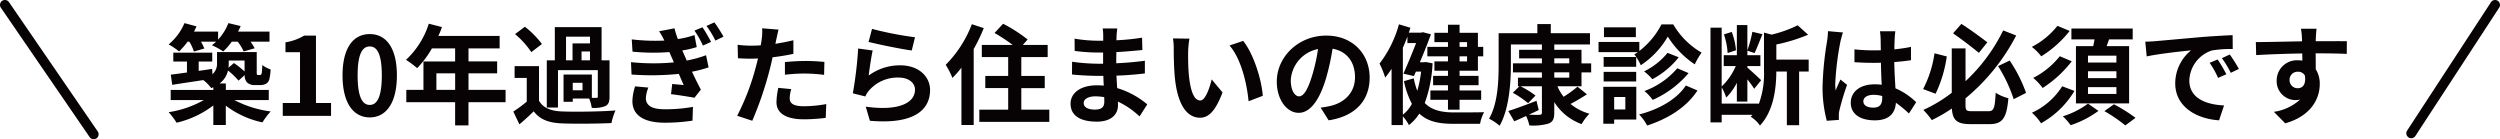 <svg xmlns="http://www.w3.org/2000/svg" width="507" height="28.23" viewBox="0 0 507 28.23"><g transform="translate(-354 -4558.5)"><path d="M-217.1-15.048a9.832,9.832,0,0,1,.924,2l2.112-.616a9.888,9.888,0,0,0-.682-1.386h3.08q-.429.4-.858.726a14.387,14.387,0,0,1,2.288,1.254,12.02,12.02,0,0,0,1.738-1.98h1.21a10.2,10.2,0,0,1,1.21,1.98l2.222-.638a9.081,9.081,0,0,0-.836-1.342h3.85v-2.046h-6.38q.3-.561.528-1.122l-2.486-.594a10.577,10.577,0,0,1-2.09,3.344v-1.628h-4.884c.176-.352.352-.7.506-1.056l-2.442-.66A11.227,11.227,0,0,1-221.3-14.5a14.224,14.224,0,0,1,2.112,1.43,14.484,14.484,0,0,0,1.738-1.98Zm11.2,3.828V-9a18.451,18.451,0,0,0-2.156-1.716l-1.1.946c.022-.308.044-.594.044-.9v-.55Zm4.906,8.008V-5.258H-209.7v-1.32h-1.254A4.531,4.531,0,0,0-209.264-9.2,14.849,14.849,0,0,1-207.13-7.15l1.254-1.122a2.091,2.091,0,0,0,.484,1.5,2.171,2.171,0,0,0,1.518.528h1.078a2.9,2.9,0,0,0,1.166-.22,1.573,1.573,0,0,0,.726-.858,11.03,11.03,0,0,0,.286-2.09,6.237,6.237,0,0,1-1.694-.9A15.015,15.015,0,0,1-202.4-8.8c-.044.264-.11.4-.176.44a.343.343,0,0,1-.264.066h-.352a.192.192,0,0,1-.2-.11c-.066-.066-.044-.286-.044-.66v-3.872h-8.052v2.2a2.848,2.848,0,0,1-.924,2.288l-.066-1.078-2.728.4v-1.892h2.75v-1.8h-7.9v1.8h2.772V-8.8c-1.232.176-2.354.33-3.278.44l.286,2.068c1.782-.286,4.026-.616,6.314-.968a8.616,8.616,0,0,1,1.606,1.628c.154-.066.286-.11.418-.176v.55h-8.646v2.046h6.732A20.789,20.789,0,0,1-221.3-.748a13.546,13.546,0,0,1,1.606,2.134,19.611,19.611,0,0,0,7.458-3.5v3.96h2.53V-2.068a18.686,18.686,0,0,0,7.436,3.388A13.353,13.353,0,0,1-200.6-.9a21.661,21.661,0,0,1-7.37-2.31ZM-198.154,0h9.79V-2.618h-3.058V-16.28h-2.4a10.56,10.56,0,0,1-3.784,1.364v2h2.948v10.3h-3.5Zm17.644.308c3.3,0,5.5-2.9,5.5-8.514s-2.2-8.382-5.5-8.382c-3.322,0-5.522,2.75-5.522,8.382C-186.032-2.6-183.832.308-180.51.308Zm0-2.53c-1.408,0-2.464-1.408-2.464-5.984,0-4.554,1.056-5.874,2.464-5.874,1.386,0,2.442,1.32,2.442,5.874C-178.068-3.63-179.124-2.222-180.51-2.222ZM-167-5.28V-8.624h3.806V-5.28Zm14.036,0h-7.524V-8.624h5.808v-2.42h-5.808v-2.64h6.314v-2.53h-12.43a14.046,14.046,0,0,0,.726-1.8l-2.662-.682a16.966,16.966,0,0,1-4.62,7.326A20.247,20.247,0,0,1-170.9-9.68a19.772,19.772,0,0,0,2.992-4h4.708v2.64h-6.424V-5.28H-173.1v2.508h9.9V1.936h2.706V-2.772h7.524Zm12.254-10.78h4.862V-14.7h-3.542v3.432h-1.32Zm4.862,4.8h-1.716v-1.8h1.716Zm-1.518,6.072h-1.98V-6.71h1.98Zm-4.972-4.092h8.074v5.346c0,.22-.066.286-.308.286h-.9v-4.73h-5.742V-2.86h1.87v-.66h3.322a7.364,7.364,0,0,1,.528,1.892,6.409,6.409,0,0,0,2.75-.352c.682-.352.858-.924.858-1.936v-7.348H-133.5V-18h-9.482v6.732h-1.628v9.57h2.266Zm-3.256-5.3a19.118,19.118,0,0,0-3.454-3.5l-2,1.5a17.143,17.143,0,0,1,3.3,3.652Zm-.594,4.488h-4.95v2.4h2.464v4.8A26.365,26.365,0,0,1-151.4-.88l1.232,2.6c1.122-.946,2.024-1.782,2.9-2.64,1.32,1.694,3.08,2.332,5.7,2.442,2.684.11,7.348.066,10.076-.066A11.928,11.928,0,0,1-130.68-1.1c-3.036.242-8.228.308-10.868.2-2.244-.088-3.784-.7-4.642-2.178ZM-126.7-5.984a10.473,10.473,0,0,0-.55,2.97c0,3.014,2.508,4.4,6.6,4.4A38.5,38.5,0,0,0-115.06.968l.088-2.794a31.521,31.521,0,0,1-5.764.484c-2.816,0-3.784-.924-3.784-2.288a6.97,6.97,0,0,1,.506-2.112ZM-112.31-12.3a24.305,24.305,0,0,1-3.916,1.078l-.484-1.1-.418-.946a19.779,19.779,0,0,0,2.926-.682l-.462-2.442a18.732,18.732,0,0,1-3.366.814,18.625,18.625,0,0,1-.682-2.178l-3.124.594a15.752,15.752,0,0,1,1.056,1.87v.022a40.938,40.938,0,0,1-6.6-.242l.154,2.486a42.946,42.946,0,0,0,7.48.088c.176.4.352.836.55,1.254l.352.836a44.215,44.215,0,0,1-8.69-.044l.11,2.508a55.026,55.026,0,0,0,9.592-.132c.308.726.638,1.5.99,2.266-.616-.066-1.474-.132-2.332-.22l-.242,2.068c1.474.176,3.542.506,4.752.726l1.3-1.65c-.638-1.188-1.254-2.464-1.8-3.63a25.353,25.353,0,0,0,3.366-.88Zm-2.354-4.994a18.889,18.889,0,0,1,1.716,3.036L-111.3-15a28.344,28.344,0,0,0-1.738-2.97Zm2.442-.946a18.347,18.347,0,0,1,1.8,2.97l1.65-.792a29.653,29.653,0,0,0-1.848-2.9Zm15.906,9.9a32.009,32.009,0,0,1,4.2-.242,31.469,31.469,0,0,1,3.74.264l.066-2.618a37.825,37.825,0,0,0-3.828-.2c-1.408,0-2.97.11-4.18.22Zm1.716-7c-1.188.286-2.42.528-3.652.726l.176-.836c.11-.484.308-1.452.462-2.046l-3.322-.264a11.311,11.311,0,0,1-.088,2.2q-.066.528-.2,1.254c-.66.044-1.3.066-1.936.066a21.448,21.448,0,0,1-2.75-.176l.066,2.728c.77.044,1.584.088,2.64.088.44,0,.924-.022,1.43-.044-.154.616-.308,1.232-.462,1.8A48.035,48.035,0,0,1-106-.022L-102.938.99A70.265,70.265,0,0,0-99.484-9.086c.242-.88.462-1.848.66-2.794,1.452-.176,2.926-.418,4.224-.7Zm-3.058,9.658a14.953,14.953,0,0,0-.374,2.9c0,2.2,1.87,3.476,5.544,3.476A34.862,34.862,0,0,0-88.044.4l.11-2.794a25.258,25.258,0,0,1-4.532.44c-2.332,0-2.882-.7-2.882-1.65a7.538,7.538,0,0,1,.308-1.826ZM-79.354-15c1.694.44,6.556,1.452,8.756,1.738l.66-2.684a68.974,68.974,0,0,1-8.712-1.694Zm.836,1.738-2.948-.4a79.328,79.328,0,0,1-1.078,9.086l2.53.638A4.722,4.722,0,0,1-79.2-5.214a7.638,7.638,0,0,1,6.006-2.552c1.914,0,3.256,1.034,3.256,2.442,0,2.772-3.454,4.378-9.988,3.454L-79.09.99c9.064.792,12.21-2.266,12.21-6.248,0-2.64-2.222-4.994-6.05-4.994a10.683,10.683,0,0,0-6.4,2.068C-79.178-9.438-78.8-12.056-78.518-13.266ZM-58.41-18.59a23.407,23.407,0,0,1-5.3,8.228A16.949,16.949,0,0,1-62.348-7.7a21.429,21.429,0,0,0,1.826-2.068V1.848h2.486v-15.4A35.679,35.679,0,0,0-55.99-17.8ZM-48.378-1.254V-5.632h4.752V-8.1h-4.752v-3.828h5.346v-2.464H-48.07l.968-1.1a29.367,29.367,0,0,0-4.972-3.19l-1.738,1.87a33.055,33.055,0,0,1,3.674,2.42h-6.248v2.464h5.346V-8.1h-4.642v2.464h4.642v4.378h-5.852V1.21H-42.7V-1.254Zm16.83-1.628c0,1.254-.748,1.606-1.914,1.606-1.5,0-2.266-.528-2.266-1.342,0-.748.836-1.342,2.376-1.342a11.674,11.674,0,0,1,1.782.154C-31.548-3.432-31.548-3.124-31.548-2.882Zm8.712.55a16.851,16.851,0,0,0-6.094-3.3c-.066-.836-.11-1.716-.154-2.53,2.112-.066,3.806-.22,5.764-.44v-2.574c-1.782.22-3.608.418-5.808.506l.022-2.266c2.09-.11,3.85-.286,5.28-.418l-.066-2.508a45.65,45.65,0,0,1-5.192.528l.022-.858a14.563,14.563,0,0,1,.154-1.54h-2.97a8.721,8.721,0,0,1,.11,1.5v.99h-1.078a28.84,28.84,0,0,1-4.73-.418l.022,2.486a36.28,36.28,0,0,0,4.73.33h1.034v2.266h-1.034a39.522,39.522,0,0,1-5.258-.4L-38.1-8.4c1.452.176,3.96.286,5.236.286h1.122c.022.638.044,1.32.088,1.98A13.372,13.372,0,0,0-33-6.2c-3.366,0-5.39,1.54-5.39,3.74,0,2.31,1.848,3.63,5.324,3.63,2.882,0,4.29-1.43,4.29-3.3,0-.22,0-.484-.022-.77A16.5,16.5,0,0,1-24.4.11Zm8.558-13.332-3.344-.044a12.626,12.626,0,0,1,.154,2.2c0,1.342.044,3.872.242,5.874C-16.61-1.782-14.52.374-12.144.374c1.76,0,3.124-1.342,4.576-5.126l-2.2-2.64c-.418,1.716-1.276,4.268-2.31,4.268-1.364,0-2.024-2.134-2.332-5.28-.132-1.562-.154-3.212-.132-4.62A17.264,17.264,0,0,1-14.278-15.664Zm10.89.462-2.772.924c2.376,2.684,3.542,7.81,3.872,11.308L.594-4.07C.352-7.414-1.32-12.672-3.388-15.2ZM7.964-3.96C7.15-3.96,6.27-5.038,6.27-7.238a6.831,6.831,0,0,1,5.522-6.314,34.971,34.971,0,0,1-1.166,5.28C9.746-5.324,8.866-3.96,7.964-3.96ZM13.948.9c5.5-.836,8.316-4.092,8.316-8.668,0-4.752-3.41-8.514-8.8-8.514-5.654,0-10.032,4.312-10.032,9.328,0,3.674,2.046,6.336,4.444,6.336,2.376,0,4.268-2.684,5.566-7.084a47.347,47.347,0,0,0,1.3-5.918c2.926.506,4.554,2.75,4.554,5.764,0,3.168-2.156,5.17-4.95,5.83-.572.132-1.188.242-2.024.352ZM42.02-14.96v.968H40.5v-.968Zm0,3.916H40.5v-1.034H42.02Zm-3.872-2.948h-4.18v1.914h4.18v1.034H35.4v1.892h2.75v1.034H35.134v1.892h3.014v1.078H34.584v1.892h3.564v2H40.5v-2H44.88V-5.148H40.5V-6.226h3.85V-8.118H40.5V-9.152H44.22v-2.926H45.3v-1.914H44.22v-2.86H40.5V-18.48H38.148v1.628H35.4v1.892h2.75ZM29-13.816c.33-.748.638-1.5.924-2.266v1.32h1.76c-.726,1.87-1.716,4.29-2.574,6.2l2.134.484.4-.9h1.056a24.4,24.4,0,0,1-.77,3.894,15.234,15.234,0,0,1-.726-2.53l-1.98.572a17.613,17.613,0,0,0,1.606,4.6A6.785,6.785,0,0,1,29-.242Zm4.664,2.9-.4.044H32.45c.836-1.98,1.65-4.026,2.244-5.676l-1.628-.418-.374.088H30.206l.33-.99-2.332-.7A22.874,22.874,0,0,1,24.266-10.6,16.657,16.657,0,0,1,25.41-7.766a19.629,19.629,0,0,0,1.3-1.782V1.87H29V.11a8,8,0,0,1,1.232,1.76A9.358,9.358,0,0,0,32.34-.462c1.694,1.606,3.938,2.068,6.82,2.068h5.5a7.863,7.863,0,0,1,.814-2.354C44.242-.7,40.3-.7,39.292-.7c-2.42-.022-4.4-.418-5.852-1.914a26.59,26.59,0,0,0,1.584-8.052Zm26.048,2.09h3.036v1.078H59.708Zm0-2.838h3.036v1.012H59.708ZM65.23-6.006V-8.822h1.958v-1.826H65.23V-13.4H59.708v-1.078h7.238v-2.288H59v-1.848H56.276v1.848H48.422v6.38c0,3.234-.132,7.81-1.936,10.956A10.642,10.642,0,0,1,48.62,2c1.958-3.41,2.288-8.822,2.288-12.386v-4.092H57.2V-13.4H52.58v1.738H57.2v1.012H51.326v1.826H57.2v1.078H52.338v1.738h.308L51.3-4.686a19.443,19.443,0,0,1,3.1,2.112l1.5-1.54a17.032,17.032,0,0,0-3.058-1.892H57.2V-.682c0,.352-.132.462-.528.462C56.386-.2,55.484-.2,54.56-.242c.66-.308,1.342-.616,2-.946L56.1-3.058c-2.112.814-4.268,1.628-5.72,2.068L51.59,1.1c.748-.308,1.562-.682,2.4-1.078a8.26,8.26,0,0,1,.66,1.914,11.239,11.239,0,0,0,3.894-.374C59.4,1.21,59.708.638,59.708-.66V-2.794a10.959,10.959,0,0,0,5.544,4.466A10.006,10.006,0,0,1,66.836-.44a10.214,10.214,0,0,1-3.828-1.98c1.056-.55,2.244-1.254,3.322-1.958l-1.914-1.54A24,24,0,0,1,61.6-3.872a9.882,9.882,0,0,1-1.254-2.134ZM76.252-17.952H69.784v1.98h6.468Zm5.192-.594a16.291,16.291,0,0,1-4.488,5.39V-15H68.684v2.068h7.964a4.847,4.847,0,0,1-.7.462,10.521,10.521,0,0,1,1.3,2.2,17.32,17.32,0,0,0,5.478-5.808A18.8,18.8,0,0,0,88.2-10.45a14,14,0,0,1,1.386-2.376,15.71,15.71,0,0,1-5.742-5.72Zm3.212,8.888a16,16,0,0,1-6.666,4.62,9.1,9.1,0,0,1,1.672,1.8,20.179,20.179,0,0,0,7.282-5.434Zm-1.98-3.124A14.2,14.2,0,0,1,77.924-9.02,10.49,10.49,0,0,1,79.6-7.436a17.049,17.049,0,0,0,5.346-4.444Zm-6.358.836h-6.6v2h6.6Zm-6.6,4.972h6.6V-8.932h-6.6Zm4.4,3.146V-1.3H71.852v-2.53ZM76.34-5.9H69.652v7.5h2.2V.748H76.34ZM86.394-6.16C84.5-3.3,80.872-1.3,76.912-.286A9.349,9.349,0,0,1,78.54,1.958C82.786.572,86.5-1.716,88.748-5.148Zm10.164-7.15a13.668,13.668,0,0,0-.858-3.718l-1.584.506a14.75,14.75,0,0,1,.748,3.784Zm14.74,1.892h-6.556v-3.058a35.036,35.036,0,0,0,6.446-1.98l-2.112-1.914a24.891,24.891,0,0,1-5.3,1.892l-1.54-.418v7.634a17.673,17.673,0,0,1-1.078,6.93v-.154h-7.5v-3.3a11.459,11.459,0,0,1,.924,2.068A11.512,11.512,0,0,0,96.734-6.71V-2.9h2.134v-4.51c.55.7,1.1,1.452,1.386,1.914l1.408-1.738c-.418-.418-2.178-2.046-2.794-2.552V-10.1h2.64v-2.2h-2.64v-.924l1.452.484c.484-.968,1.056-2.508,1.606-3.828L99.88-17.05a25,25,0,0,1-1.012,3.762v-5.126H96.734V-12.3H94.072v2.2h2.442a12.476,12.476,0,0,1-2.86,4.136V-17.886H91.388V1.32h2.266V-.22H99.9c-.11.132-.242.264-.352.4a6.291,6.291,0,0,1,1.87,1.782c2.838-3.036,3.3-7.678,3.322-10.956h2.134V1.892h2.486V-9H111.3Zm3.916-5.764a16.346,16.346,0,0,1-.2,2.134,64.571,64.571,0,0,0-.9,9.086A26.28,26.28,0,0,0,114.972.99l2.464-.176c-.022-.308-.022-.682-.022-.9a4.3,4.3,0,0,1,.11-1.012,51.972,51.972,0,0,1,1.562-5.192L117.744-7.37c-.33.726-.682,1.452-.968,2.222a10.083,10.083,0,0,1-.088-1.408,57.619,57.619,0,0,1,1.034-8.426,18.308,18.308,0,0,1,.528-1.936Zm11,13.53c0,1.276-.462,1.98-1.8,1.98-1.144,0-2.024-.4-2.024-1.276,0-.814.836-1.32,2.068-1.32a6.792,6.792,0,0,1,1.76.242Zm6.886.88a13.829,13.829,0,0,0-4.2-2.816c-.088-1.474-.2-3.212-.242-5.324,1.188-.088,2.332-.22,3.388-.374v-2.706c-1.034.22-2.178.374-3.366.506,0-.968.044-1.782.066-2.266a13.918,13.918,0,0,1,.132-1.408h-3.124a12.327,12.327,0,0,1,.132,1.43c.022.462.022,1.342.044,2.42-.506.022-1.034.022-1.54.022a36.126,36.126,0,0,1-3.806-.2v2.6c1.3.088,2.53.132,3.806.132.506,0,1.034,0,1.562-.022.022,1.54.088,3.124.154,4.466a9.787,9.787,0,0,0-1.43-.088c-2.97,0-4.84,1.518-4.84,3.74,0,2.288,1.892,3.564,4.884,3.564,2.948,0,4.136-1.5,4.268-3.564a22.218,22.218,0,0,1,2.64,2.178Zm14.432-12.144c-1.254-.968-3.476-2.6-5.258-3.74l-1.694,1.914c1.716,1.188,3.96,2.9,5.236,3.96Zm-10.714,2.222a22.7,22.7,0,0,1-2.31,7.26l2.53.946a25.682,25.682,0,0,0,2.266-7.568Zm7.59,11.748c-1.122,0-1.3-.154-1.3-1.276V-3.564A41.025,41.025,0,0,0,153.384-16.3l-2.64-1.034a35.316,35.316,0,0,1-7.634,10.3v-6.644h-2.794v9a29.528,29.528,0,0,1-5.764,3.476A15.285,15.285,0,0,1,136.268.858a31.072,31.072,0,0,0,4.07-2.354c.154,2.42,1.078,3.168,3.784,3.168h3.85c2.706,0,3.476-1.3,3.828-5.258a8.354,8.354,0,0,1-2.574-1.1c-.176,3.1-.352,3.74-1.474,3.74Zm5.3-9.152a29.967,29.967,0,0,1,3.168,6.71l2.508-1.276a28.75,28.75,0,0,0-3.322-6.556Zm24-.726h-5.764V-12.21h5.764Zm0,3.168h-5.764V-9.042h5.764Zm0,3.212h-5.764V-5.83h5.764Zm-8.206-9.7V-2.53h10.78V-14.146h-4.554c.154-.44.33-.9.484-1.364h4.8v-2.2h-12.43v2.2h4.686c-.066.44-.154.9-.264,1.364ZM162.228-12.1a16.475,16.475,0,0,1-5.39,4.4,11.826,11.826,0,0,1,1.914,2.046,23.644,23.644,0,0,0,5.9-5.412Zm-.484-6.16a15.864,15.864,0,0,1-5.192,4.268,10.5,10.5,0,0,1,1.914,1.914,22.365,22.365,0,0,0,5.764-5.148Zm.968,12.254a14.153,14.153,0,0,1-6.138,5.368A10.369,10.369,0,0,1,158.422,1.5,18.259,18.259,0,0,0,165.2-5.06Zm5.236,3.52a17.038,17.038,0,0,1-5.1,2.574,13.1,13.1,0,0,1,1.584,1.8,20.046,20.046,0,0,0,5.632-2.9ZM171.27-.968a31.429,31.429,0,0,1,4.246,2.9L177.584.4a32.583,32.583,0,0,0-4.378-2.75ZM194.238-11.44l-1.628.682A16.974,16.974,0,0,1,194.326-7.7L196-8.448A28.832,28.832,0,0,0,194.238-11.44Zm2.464-1.012L195.1-11.7a19.354,19.354,0,0,1,1.8,2.97l1.65-.792A32.908,32.908,0,0,0,196.7-12.452Zm-17.138-2.6.286,2.992c2.53-.55,7.106-1.034,9-1.232a8.639,8.639,0,0,0-3.212,6.71c0,4.73,4.312,7.194,8.888,7.48l1.012-3.014c-3.7-.176-7.04-1.474-7.04-5.06a6.613,6.613,0,0,1,4.6-6.094,22.5,22.5,0,0,1,4.2-.286l-.022-2.816c-1.54.066-3.916.2-6.16.374-3.982.352-7.59.682-9.416.836C181.28-15.114,180.444-15.07,179.564-15.048Zm29.26,7.81A1.626,1.626,0,0,1,210.5-8.954a1.554,1.554,0,0,1,1.43.77c.286,1.892-.528,2.574-1.43,2.574A1.619,1.619,0,0,1,208.824-7.238Zm11.616-7.9c-1.144-.022-4.114,0-6.314,0,0-.264.022-.484.022-.66.022-.352.088-1.518.154-1.87h-3.168a14.74,14.74,0,0,1,.2,1.892,5.587,5.587,0,0,1,.022.66c-2.926.044-6.886.154-9.372.154l.066,2.64c2.684-.154,6.05-.286,9.35-.33l.022,1.452a5.227,5.227,0,0,0-.858-.066,4.1,4.1,0,0,0-4.356,4.07,3.838,3.838,0,0,0,3.762,4,4.7,4.7,0,0,0,.99-.11,9.959,9.959,0,0,1-5.324,2.486l2.31,2.332c5.324-1.5,7-5.1,7-7.942a5.372,5.372,0,0,0-.814-3.014c0-.946,0-2.134-.022-3.234,2.948,0,4.994.044,6.314.11Z" transform="translate(609.5 4582)" fill="#070204"/><path d="M18,27.23a1,1,0,0,1-.825-.434L-.825.566A1,1,0,0,1-.566-.825a1,1,0,0,1,1.39.259l18,26.23A1,1,0,0,1,18,27.23Z" transform="translate(355 4559.5)" fill="#070204"/><path d="M0,27.028a1,1,0,0,1-.546-.163,1,1,0,0,1-.29-1.384l17-26.028a1,1,0,0,1,1.384-.29,1,1,0,0,1,.29,1.384l-17,26.028A1,1,0,0,1,0,27.028Z" transform="translate(843 4559.5)" fill="#070204"/></g></svg>